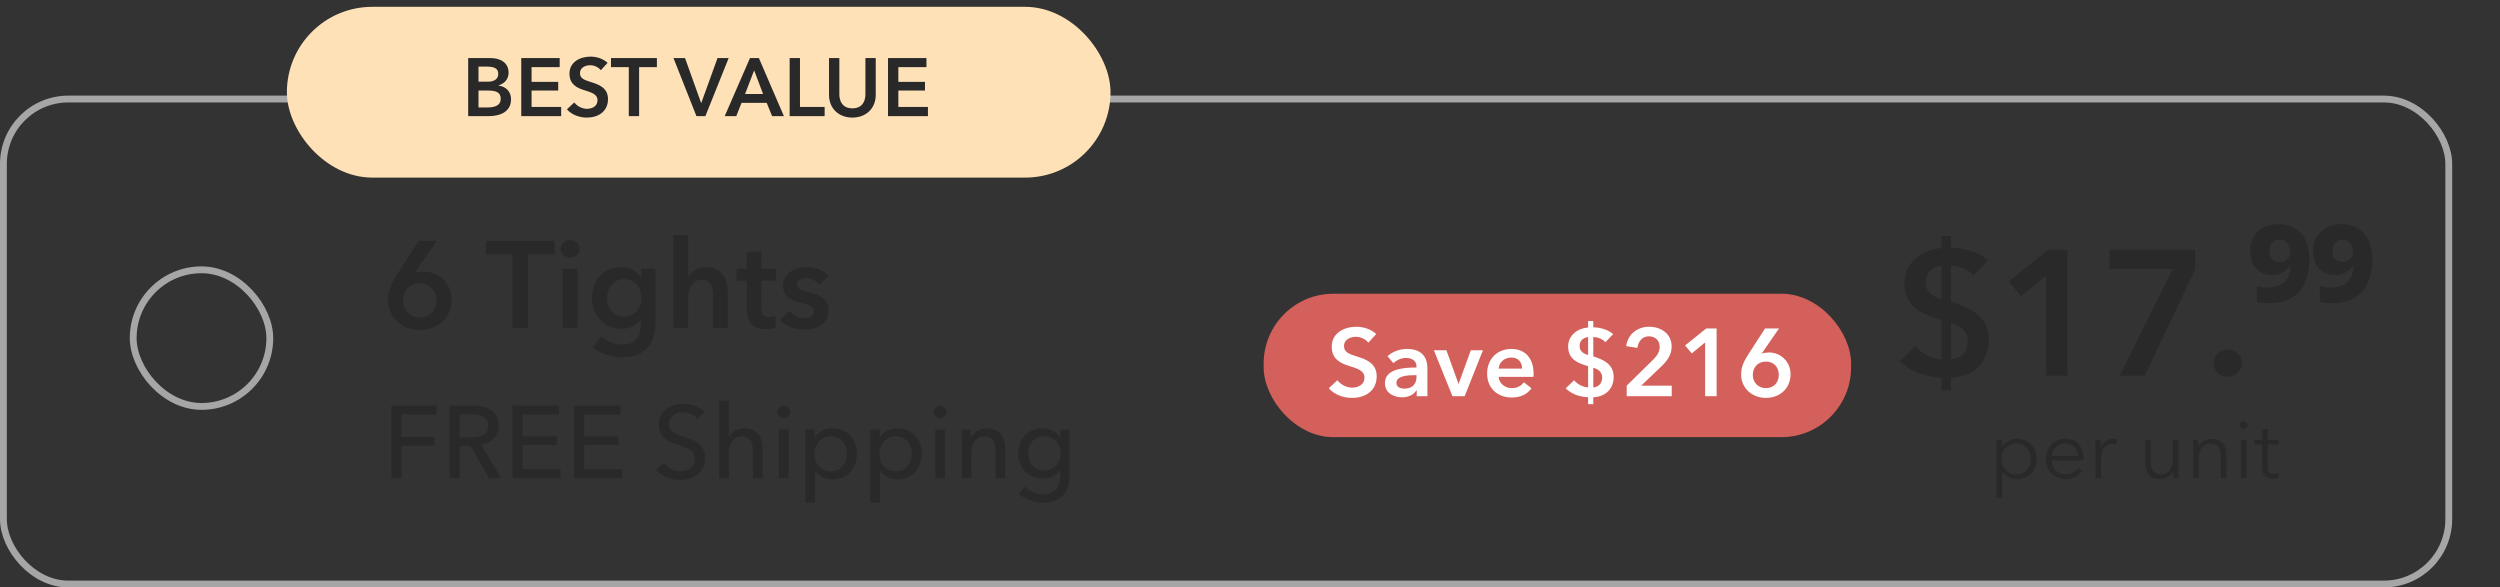 <svg width="366" height="86" viewBox="0 0 366 86" fill="none" xmlns="http://www.w3.org/2000/svg">
<rect x="0" y="0" width="366" height="86" fill="#333333" stroke="none"/>
<rect x="0.5" y="14.5" width="358" height="71" rx="9.5" stroke="#A6A6A6"/>
<rect x="19.5" y="39.5" width="20" height="20" rx="10" stroke="#A6A6A6"/>
<path d="M58.775 65.26V70H57.29V59.38H63.92V60.685H58.775V63.985H63.59V65.26H58.775ZM67.3 65.275V70H65.815V59.38H69.22C71.275 59.38 73 60.16 73 62.32C73 63.88 71.935 64.87 70.42 65.125L73.39 70H71.59L68.89 65.275H67.3ZM67.3 60.64V64.03H69.01C70.405 64.03 71.5 63.595 71.5 62.32C71.5 61.045 70.405 60.64 69.115 60.64H67.3ZM76.514 65.14V68.68H82.064V70H75.029V59.38H81.839V60.685H76.514V63.865H81.524V65.14H76.514ZM85.523 65.14V68.68H91.073V70H84.038V59.38H90.848V60.685H85.523V63.865H90.533V65.14H85.523ZM103.127 60.325L102.077 61.345C101.657 60.76 100.892 60.355 100.007 60.355C99.047 60.355 97.937 60.88 97.937 62.08C97.937 63.235 98.912 63.55 100.112 63.94C101.537 64.39 103.232 64.93 103.232 67.045C103.232 69.25 101.447 70.27 99.557 70.27C98.222 70.27 96.872 69.745 96.062 68.725L97.217 67.75C97.712 68.485 98.612 68.995 99.587 68.995C100.577 68.995 101.717 68.44 101.717 67.18C101.717 65.89 100.547 65.545 99.197 65.125C97.847 64.705 96.437 64.09 96.437 62.14C96.437 60.025 98.327 59.11 100.082 59.11C101.312 59.11 102.467 59.59 103.127 60.325ZM106.702 63.97H106.732C107.062 63.265 107.962 62.695 108.982 62.695C110.812 62.695 111.637 64 111.637 65.59V70H110.227V66.07C110.227 64.915 109.927 63.895 108.622 63.895C107.512 63.895 106.702 64.825 106.702 66.235V70H105.292V58.66H106.702V63.97ZM115.447 62.89V70H114.037V62.89H115.447ZM115.687 60.325C115.687 60.835 115.252 61.225 114.742 61.225C114.232 61.225 113.812 60.82 113.812 60.325C113.812 59.815 114.232 59.41 114.742 59.41C115.252 59.41 115.687 59.8 115.687 60.325ZM119.313 68.935V73.6H117.903V62.89H119.283V64H119.328C119.793 63.25 120.723 62.695 121.893 62.695C124.008 62.695 125.448 64.33 125.448 66.43C125.448 68.515 124.053 70.195 121.863 70.195C120.858 70.195 119.883 69.73 119.358 68.935H119.313ZM123.993 66.43C123.993 65.095 123.168 63.865 121.623 63.865C120.183 63.865 119.223 65.08 119.223 66.445C119.223 67.81 120.183 69.01 121.623 69.01C123.168 69.01 123.993 67.765 123.993 66.43ZM128.82 68.935V73.6H127.41V62.89H128.79V64H128.835C129.3 63.25 130.23 62.695 131.4 62.695C133.515 62.695 134.955 64.33 134.955 66.43C134.955 68.515 133.56 70.195 131.37 70.195C130.365 70.195 129.39 69.73 128.865 68.935H128.82ZM133.5 66.43C133.5 65.095 132.675 63.865 131.13 63.865C129.69 63.865 128.73 65.08 128.73 66.445C128.73 67.81 129.69 69.01 131.13 69.01C132.675 69.01 133.5 67.765 133.5 66.43ZM138.342 62.89V70H136.932V62.89H138.342ZM138.582 60.325C138.582 60.835 138.147 61.225 137.637 61.225C137.127 61.225 136.707 60.82 136.707 60.325C136.707 59.815 137.127 59.41 137.637 59.41C138.147 59.41 138.582 59.8 138.582 60.325ZM140.739 62.89H142.074C142.104 63.25 142.134 63.76 142.134 64.06H142.179C142.524 63.295 143.469 62.695 144.489 62.695C146.319 62.695 147.144 64 147.144 65.59V70H145.734V66.055C145.734 64.9 145.419 63.88 144.114 63.88C143.004 63.88 142.209 64.81 142.209 66.22V70H140.799V64.42C140.799 64.045 140.784 63.355 140.739 62.89ZM149.184 72.31L150.084 71.215C150.699 71.905 151.704 72.37 152.679 72.37C154.554 72.37 155.184 71.215 155.184 69.745V68.83H155.154C154.629 69.625 153.654 70.06 152.649 70.06C150.474 70.06 149.064 68.44 149.064 66.4C149.064 64.36 150.459 62.695 152.634 62.695C153.654 62.695 154.659 63.145 155.199 64.03H155.229V62.89H156.594V69.64C156.594 71.71 155.619 73.6 152.664 73.6C151.434 73.6 150.069 73.12 149.184 72.31ZM150.519 66.37C150.519 67.675 151.389 68.875 152.874 68.875C154.329 68.875 155.289 67.78 155.289 66.37C155.289 65.02 154.314 63.865 152.874 63.865C151.389 63.865 150.519 65.005 150.519 66.37Z" fill="#292929"/>
<rect x="185" y="43" width="86" height="21" rx="10.218" fill="#D4605B"/>
<path d="M201.478 48.9L200.33 50.16C199.952 49.67 199.21 49.306 198.51 49.306C197.698 49.306 196.76 49.698 196.76 50.664C196.76 51.574 197.53 51.84 198.65 52.19C199.924 52.582 201.548 53.142 201.548 55.088C201.548 57.216 199.882 58.252 197.936 58.252C196.648 58.252 195.318 57.762 194.534 56.838L195.794 55.662C196.284 56.334 197.18 56.754 197.964 56.754C198.79 56.754 199.756 56.348 199.756 55.284C199.756 54.248 198.72 53.954 197.474 53.562C196.27 53.184 194.968 52.596 194.968 50.748C194.968 48.732 196.802 47.836 198.594 47.836C199.588 47.836 200.722 48.186 201.478 48.9ZM207.403 58V57.146H207.361C207.025 57.734 206.227 58.168 205.275 58.168C204.197 58.168 202.755 57.65 202.755 56.082C202.755 54.08 205.275 53.8 207.375 53.8V53.632C207.375 52.806 206.675 52.4 205.835 52.4C205.121 52.4 204.435 52.736 204.001 53.17L203.133 52.148C203.889 51.448 204.953 51.084 205.975 51.084C208.383 51.084 208.971 52.568 208.971 53.912V58H207.403ZM207.375 55.172V54.934H206.997C205.933 54.934 204.435 55.06 204.435 56.054C204.435 56.698 205.037 56.894 205.611 56.894C206.759 56.894 207.375 56.236 207.375 55.172ZM212.636 58L209.92 51.28H211.754L213.518 56.18H213.546L215.324 51.28H217.102L214.428 58H212.636ZM219.394 53.968H222.838C222.838 53.1 222.348 52.344 221.256 52.344C220.262 52.344 219.464 53.03 219.394 53.968ZM224.518 54.724C224.518 54.878 224.518 55.018 224.504 55.172H219.394C219.464 56.124 220.332 56.824 221.312 56.824C222.152 56.824 222.712 56.488 223.09 55.956L224.21 56.852C223.552 57.748 222.6 58.196 221.326 58.196C219.254 58.196 217.714 56.866 217.714 54.682C217.714 52.512 219.24 51.084 221.27 51.084C223.146 51.084 224.518 52.302 224.518 54.724ZM233.257 46.996V47.92C234.279 47.934 235.413 48.256 236.169 48.914L235.035 50.09C234.601 49.614 233.901 49.348 233.257 49.348V52.176C234.685 52.624 236.239 53.282 236.239 55.172C236.239 57.118 234.811 58.112 233.257 58.154V59.162H232.501V58.154C231.269 58.112 230.093 57.706 229.211 56.852L230.443 55.676C230.947 56.264 231.787 56.698 232.501 56.712V53.604C230.863 53.156 229.575 52.512 229.575 50.72C229.575 49.054 231.003 48.046 232.501 47.948V46.996H233.257ZM232.501 51.98V49.348C231.843 49.418 231.255 49.824 231.255 50.636C231.255 51.406 231.787 51.77 232.501 51.98ZM233.257 53.828V56.712C234.041 56.67 234.559 56.096 234.559 55.27C234.559 54.444 233.999 54.08 233.257 53.828ZM238.148 58V56.46L241.97 52.708C242.586 52.106 242.978 51.532 242.978 50.762C242.978 49.838 242.292 49.236 241.396 49.236C240.444 49.236 239.842 49.964 239.716 50.93L238.078 50.678C238.274 49.04 239.604 47.836 241.424 47.836C243.146 47.836 244.728 48.83 244.728 50.734C244.728 52.008 244.014 52.89 243.132 53.73L240.276 56.46H244.742V58H238.148ZM249.633 58V50.132L247.673 51.742L246.693 50.58L249.787 48.088H251.313V58H249.633ZM258.401 48.088H260.445L257.911 51.756L257.925 51.77C258.191 51.658 258.639 51.602 258.975 51.602C260.725 51.602 262.139 52.974 262.139 54.78C262.139 56.88 260.557 58.252 258.527 58.252C256.455 58.252 254.901 56.768 254.901 54.85C254.901 53.716 255.279 52.946 255.923 51.924L258.401 48.088ZM256.609 54.892C256.609 55.928 257.351 56.824 258.513 56.824C259.647 56.824 260.417 56.04 260.417 54.864C260.417 53.744 259.661 52.932 258.541 52.932C257.407 52.932 256.609 53.73 256.609 54.892Z" fill="white"/>
<path d="M285.639 34.553V36.27C287.538 36.296 289.645 36.895 291.05 38.117L288.943 40.302C288.137 39.418 286.836 38.923 285.639 38.923V44.178C288.293 45.011 291.18 46.233 291.18 49.745C291.18 53.361 288.527 55.208 285.639 55.286V57.159H284.235V55.286C281.945 55.208 279.76 54.454 278.121 52.867L280.411 50.682C281.347 51.774 282.908 52.581 284.235 52.607V46.832C281.191 45.999 278.798 44.803 278.798 41.473C278.798 38.377 281.451 36.504 284.235 36.322V34.553H285.639ZM284.235 43.814V38.923C283.012 39.054 281.919 39.808 281.919 41.317C281.919 42.748 282.908 43.424 284.235 43.814ZM285.639 47.248V52.607C287.096 52.529 288.059 51.462 288.059 49.927C288.059 48.392 287.018 47.716 285.639 47.248ZM299.548 55V40.38L295.906 43.372L294.085 41.213L299.834 36.582H302.669V55H299.548ZM308.851 39.392V36.582H321.364V39.444L314.002 55H310.334L318.086 39.392H308.851ZM324.06 53.179C324.06 52.06 324.997 51.15 326.141 51.15C327.26 51.15 328.222 52.008 328.222 53.127C328.222 54.246 327.286 55.156 326.141 55.156C325.049 55.156 324.06 54.298 324.06 53.179ZM333.609 32.81C334.927 32.81 336.002 33.253 336.834 34.137C337.667 35.004 338.083 36.279 338.083 37.961C338.083 38.776 337.988 39.565 337.797 40.328C337.624 41.091 337.311 41.785 336.86 42.409C336.41 43.016 335.785 43.502 334.987 43.866C334.207 44.213 333.219 44.386 332.022 44.386C331.796 44.386 331.519 44.369 331.189 44.334C330.877 44.3 330.617 44.256 330.409 44.204V41.811C330.825 42.002 331.25 42.097 331.684 42.097C332.62 42.097 333.34 41.967 333.843 41.707C334.363 41.429 334.727 41.065 334.935 40.614C335.161 40.146 335.291 39.609 335.326 39.002H335.222C334.996 39.314 334.684 39.6 334.285 39.86C333.886 40.12 333.366 40.25 332.724 40.25C331.718 40.25 330.912 39.947 330.305 39.34C329.715 38.715 329.421 37.84 329.421 36.712C329.421 35.585 329.793 34.657 330.539 33.929C331.302 33.183 332.325 32.81 333.609 32.81ZM333.765 35.074C333.314 35.074 332.95 35.221 332.672 35.516C332.395 35.811 332.256 36.236 332.256 36.79C332.256 37.259 332.377 37.632 332.62 37.909C332.863 38.187 333.227 38.325 333.713 38.325C334.216 38.325 334.606 38.187 334.883 37.909C335.161 37.614 335.3 37.302 335.3 36.972C335.3 36.522 335.178 36.097 334.935 35.698C334.693 35.282 334.302 35.074 333.765 35.074ZM342.823 32.81C344.141 32.81 345.216 33.253 346.049 34.137C346.881 35.004 347.297 36.279 347.297 37.961C347.297 38.776 347.202 39.565 347.011 40.328C346.838 41.091 346.525 41.785 346.075 42.409C345.624 43.016 344.999 43.502 344.202 43.866C343.421 44.213 342.433 44.386 341.236 44.386C341.011 44.386 340.733 44.369 340.404 44.334C340.091 44.3 339.831 44.256 339.623 44.204V41.811C340.039 42.002 340.464 42.097 340.898 42.097C341.834 42.097 342.554 41.967 343.057 41.707C343.577 41.429 343.941 41.065 344.15 40.614C344.375 40.146 344.505 39.609 344.54 39.002H344.436C344.21 39.314 343.898 39.6 343.499 39.86C343.1 40.12 342.58 40.25 341.938 40.25C340.933 40.25 340.126 39.947 339.519 39.34C338.929 38.715 338.635 37.84 338.635 36.712C338.635 35.585 339.008 34.657 339.753 33.929C340.516 33.183 341.54 32.81 342.823 32.81ZM342.979 35.074C342.528 35.074 342.164 35.221 341.886 35.516C341.609 35.811 341.47 36.236 341.47 36.79C341.47 37.259 341.592 37.632 341.834 37.909C342.077 38.187 342.441 38.325 342.927 38.325C343.43 38.325 343.82 38.187 344.098 37.909C344.375 37.614 344.514 37.302 344.514 36.972C344.514 36.522 344.392 36.097 344.15 35.698C343.907 35.282 343.517 35.074 342.979 35.074Z" fill="#292929"/>
<path d="M293.115 69.052V72.88H292.299V64.384H293.115V65.356H293.151C293.619 64.624 294.459 64.24 295.263 64.24C297.015 64.24 298.167 65.536 298.167 67.192C298.167 68.848 297.015 70.144 295.263 70.144C294.459 70.144 293.619 69.748 293.151 69.052H293.115ZM297.303 67.192C297.303 65.944 296.535 64.924 295.179 64.924C293.919 64.924 293.019 65.908 293.019 67.192C293.019 68.476 293.919 69.448 295.179 69.448C296.535 69.448 297.303 68.44 297.303 67.192ZM300.372 66.76H304.2C304.152 65.704 303.504 64.924 302.34 64.924C301.248 64.924 300.444 65.8 300.372 66.76ZM305.028 67.024C305.028 67.132 305.028 67.264 305.016 67.408H300.36C300.384 68.536 301.26 69.448 302.412 69.448C303.252 69.448 303.9 68.98 304.212 68.476L304.824 68.956C304.164 69.796 303.336 70.144 302.412 70.144C300.744 70.144 299.508 68.884 299.508 67.192C299.508 65.5 300.744 64.24 302.34 64.24C304.104 64.24 305.028 65.488 305.028 67.024ZM306.783 65.62C306.783 65.32 306.771 64.768 306.735 64.384H307.515C307.539 64.684 307.563 65.104 307.563 65.344H307.587C307.899 64.696 308.595 64.24 309.387 64.24C309.591 64.24 309.759 64.252 309.927 64.3L309.819 65.068C309.723 65.032 309.459 64.996 309.243 64.996C308.379 64.996 307.599 65.62 307.599 67.12V70H306.783V65.62ZM318.967 70H318.187C318.163 69.7 318.139 69.28 318.139 69.04H318.115C317.803 69.688 316.987 70.144 316.195 70.144C314.767 70.144 314.059 69.22 314.059 67.828V64.384H314.875V67.492C314.875 68.668 315.223 69.46 316.399 69.46C317.263 69.46 318.103 68.764 318.103 67.264V64.384H318.919V68.764C318.919 69.064 318.931 69.616 318.967 70ZM321.032 64.384H321.812C321.836 64.684 321.86 65.104 321.86 65.344H321.884C322.196 64.696 323.012 64.24 323.804 64.24C325.232 64.24 325.94 65.164 325.94 66.556V70H325.124V66.892C325.124 65.716 324.776 64.924 323.6 64.924C322.736 64.924 321.896 65.62 321.896 67.12V70H321.08V65.62C321.08 65.32 321.068 64.768 321.032 64.384ZM328.881 64.384V70H328.065V64.384H328.881ZM329.049 62.224C329.049 62.56 328.761 62.8 328.473 62.8C328.185 62.8 327.897 62.56 327.897 62.224C327.897 61.888 328.185 61.648 328.473 61.648C328.761 61.648 329.049 61.888 329.049 62.224ZM333.585 64.384V65.068H332.001V68.344C332.001 69.184 332.349 69.376 332.841 69.376C333.069 69.376 333.333 69.304 333.549 69.196L333.585 69.904C333.297 70.012 332.997 70.072 332.625 70.072C332.025 70.072 331.185 69.808 331.185 68.572V65.068H330.021V64.384H331.185V62.8H332.001V64.384H333.585Z" fill="#292929"/>
<path d="M61.31 35.256H63.938L60.68 39.972L60.698 39.99C61.04 39.846 61.616 39.774 62.048 39.774C64.298 39.774 66.116 41.538 66.116 43.86C66.116 46.56 64.082 48.324 61.472 48.324C58.808 48.324 56.81 46.416 56.81 43.95C56.81 42.492 57.296 41.502 58.124 40.188L61.31 35.256ZM59.006 44.004C59.006 45.336 59.96 46.488 61.454 46.488C62.912 46.488 63.902 45.48 63.902 43.968C63.902 42.528 62.93 41.484 61.49 41.484C60.032 41.484 59.006 42.51 59.006 44.004ZM75.025 48V37.236H71.119V35.256H81.199V37.236H77.293V48H75.025ZM82.398 48V39.36H84.558V48H82.398ZM82.092 36.426C82.092 35.742 82.668 35.13 83.46 35.13C84.252 35.13 84.864 35.688 84.864 36.426C84.864 37.164 84.252 37.722 83.46 37.722C82.668 37.722 82.092 37.11 82.092 36.426ZM93.911 39.36H95.963V47.226C95.963 50.34 94.451 52.32 91.085 52.32C89.681 52.32 87.917 51.816 86.801 50.898L88.043 49.224C88.871 50.016 89.987 50.448 91.067 50.448C93.155 50.448 93.803 49.188 93.803 47.478V46.848H93.767C93.137 47.694 92.129 48.144 90.941 48.144C88.349 48.144 86.675 46.092 86.675 43.644C86.675 41.142 88.295 39.108 90.905 39.108C92.111 39.108 93.245 39.612 93.875 40.656H93.911V39.36ZM91.355 40.872C89.789 40.872 88.871 42.096 88.871 43.626C88.871 44.994 89.789 46.362 91.337 46.362C92.939 46.362 93.911 45.066 93.911 43.626C93.911 42.132 92.921 40.872 91.355 40.872ZM103.358 39.108C105.608 39.108 106.544 40.836 106.544 42.6V48H104.384V43.248C104.384 42.222 104.168 40.962 102.782 40.962C101.414 40.962 100.748 42.132 100.748 43.284V48H98.588V34.392H100.748V40.566H100.784C101.126 39.846 102.08 39.108 103.358 39.108ZM109.334 41.088H107.822V39.36H109.334V36.858H111.458V39.36H113.618V41.088H111.458V45.102C111.458 45.876 111.638 46.434 112.592 46.434C112.88 46.434 113.258 46.38 113.51 46.254L113.582 47.946C113.204 48.09 112.628 48.18 112.142 48.18C109.856 48.18 109.334 46.776 109.334 45.12V41.088ZM121.319 40.422L119.915 41.664C119.537 41.16 118.817 40.728 118.025 40.728C117.341 40.728 116.639 40.98 116.639 41.664C116.639 42.33 117.305 42.51 118.511 42.798C119.789 43.104 121.301 43.68 121.301 45.372C121.301 47.478 119.591 48.252 117.701 48.252C116.369 48.252 114.983 47.748 114.155 46.83L115.577 45.498C116.045 46.11 116.855 46.578 117.791 46.578C118.421 46.578 119.177 46.326 119.177 45.552C119.177 44.832 118.511 44.616 117.197 44.31C115.919 44.004 114.641 43.482 114.641 41.862C114.641 39.936 116.369 39.108 118.079 39.108C119.321 39.108 120.617 39.54 121.319 40.422Z" fill="#292929"/>
<rect x="42" y="1" width="120.58" height="25" rx="12.5" fill="#FFE1B8"/>
<path d="M68.541 17V8.504H71.853C73.138 8.504 74.457 9.092 74.457 10.64C74.457 11.6 73.858 12.236 72.981 12.5V12.524C74.049 12.668 74.817 13.388 74.817 14.528C74.817 16.376 73.21 17 71.602 17H68.541ZM70.053 9.752V11.96H71.397C72.406 11.96 72.945 11.54 72.945 10.808C72.945 10.052 72.406 9.752 71.266 9.752H70.053ZM70.053 13.256V15.728H71.409C72.189 15.728 73.305 15.572 73.305 14.456C73.305 13.568 72.694 13.256 71.469 13.256H70.053ZM76.311 17V8.504H81.939V9.824H77.823V11.984H81.723V13.256H77.823V15.656H82.155V17H76.311ZM88.951 9.2L87.967 10.28C87.643 9.86 87.007 9.548 86.407 9.548C85.711 9.548 84.907 9.884 84.907 10.712C84.907 11.492 85.567 11.72 86.527 12.02C87.619 12.356 89.011 12.836 89.011 14.504C89.011 16.328 87.583 17.216 85.915 17.216C84.811 17.216 83.671 16.796 82.999 16.004L84.079 14.996C84.499 15.572 85.267 15.932 85.939 15.932C86.647 15.932 87.475 15.584 87.475 14.672C87.475 13.784 86.587 13.532 85.519 13.196C84.487 12.872 83.371 12.368 83.371 10.784C83.371 9.056 84.943 8.288 86.479 8.288C87.331 8.288 88.303 8.588 88.951 9.2ZM92.054 17V9.824H89.45V8.504H96.17V9.824H93.566V17H92.054ZM101.959 17L98.599 8.504H100.291L102.631 15.044H102.679L105.043 8.504H106.675L103.267 17H101.959ZM106.099 17L109.795 8.504H111.103L114.763 17H113.035L112.243 15.056H108.559L107.791 17H106.099ZM109.075 13.76H111.715L110.407 10.304L109.075 13.76ZM115.604 17V8.504H117.116V15.656H120.728V17H115.604ZM128.208 8.504V13.88C128.208 15.932 126.732 17.216 124.788 17.216C122.844 17.216 121.368 15.932 121.368 13.88V8.504H122.88V13.82C122.88 14.804 123.336 15.86 124.788 15.86C126.24 15.86 126.696 14.804 126.696 13.82V8.504H128.208ZM130.006 17V8.504H135.634V9.824H131.518V11.984H135.418V13.256H131.518V15.656H135.85V17H130.006Z" fill="#292929"/>
</svg>
